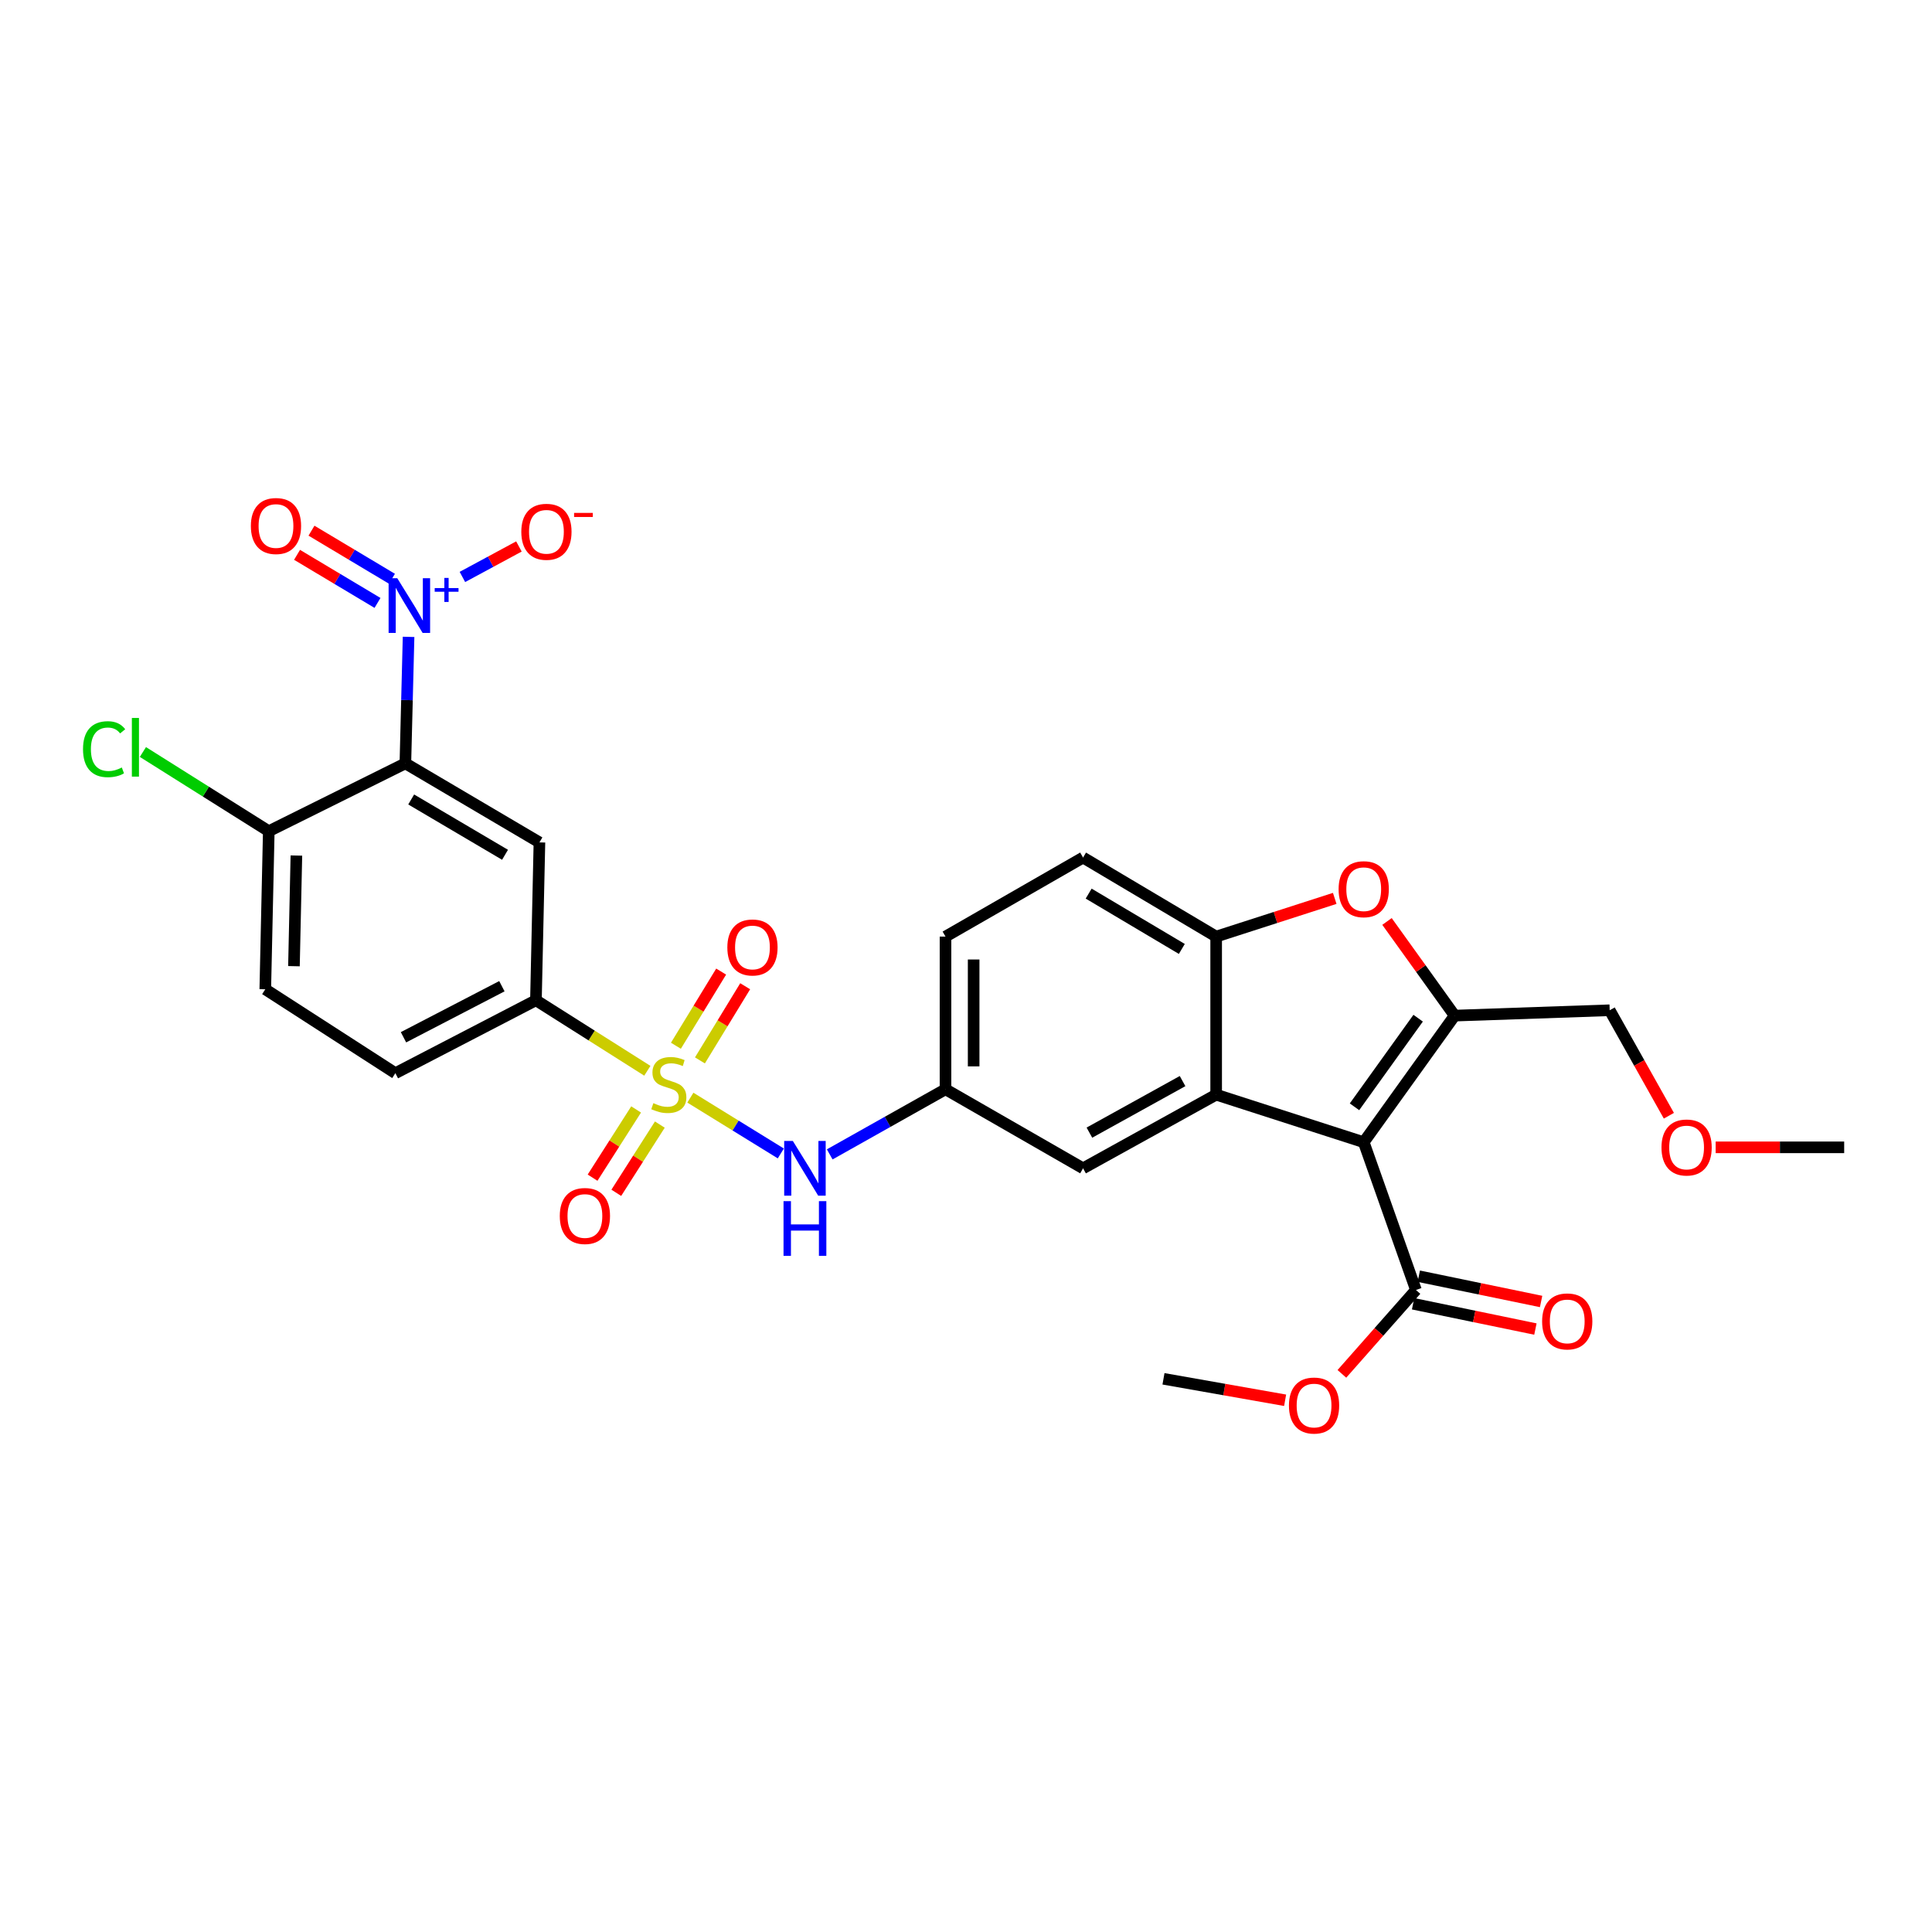 <?xml version='1.0' encoding='iso-8859-1'?>
<svg version='1.1' baseProfile='full'
              xmlns='http://www.w3.org/2000/svg'
                      xmlns:rdkit='http://www.rdkit.org/xml'
                      xmlns:xlink='http://www.w3.org/1999/xlink'
                  xml:space='preserve'
width='1000px' height='1000px' viewBox='0 0 1000 1000'>
<!-- END OF HEADER -->
<rect style='opacity:1.0;fill:#FFFFFF;stroke:none' width='1000' height='1000' x='0' y='0'> </rect>
<path class='bond-8' d='M 335.067,554.232 L 306.232,535.979' style='fill:none;fill-rule:evenodd;stroke:#CCCC00;stroke-width:6px;stroke-linecap:butt;stroke-linejoin:miter;stroke-opacity:1' />
<path class='bond-8' d='M 306.232,535.979 L 277.398,517.727' style='fill:none;fill-rule:evenodd;stroke:#000000;stroke-width:6px;stroke-linecap:butt;stroke-linejoin:miter;stroke-opacity:1' />
<path class='bond-10' d='M 357.331,568.144 L 380.741,582.583' style='fill:none;fill-rule:evenodd;stroke:#CCCC00;stroke-width:6px;stroke-linecap:butt;stroke-linejoin:miter;stroke-opacity:1' />
<path class='bond-10' d='M 380.741,582.583 L 404.151,597.022' style='fill:none;fill-rule:evenodd;stroke:#0000FF;stroke-width:6px;stroke-linecap:butt;stroke-linejoin:miter;stroke-opacity:1' />
<path class='bond-11' d='M 362.283,548.864 L 373.994,529.672' style='fill:none;fill-rule:evenodd;stroke:#CCCC00;stroke-width:6px;stroke-linecap:butt;stroke-linejoin:miter;stroke-opacity:1' />
<path class='bond-11' d='M 373.994,529.672 L 385.705,510.48' style='fill:none;fill-rule:evenodd;stroke:#FF0000;stroke-width:6px;stroke-linecap:butt;stroke-linejoin:miter;stroke-opacity:1' />
<path class='bond-11' d='M 349.848,541.276 L 361.559,522.084' style='fill:none;fill-rule:evenodd;stroke:#CCCC00;stroke-width:6px;stroke-linecap:butt;stroke-linejoin:miter;stroke-opacity:1' />
<path class='bond-11' d='M 361.559,522.084 L 373.27,502.892' style='fill:none;fill-rule:evenodd;stroke:#FF0000;stroke-width:6px;stroke-linecap:butt;stroke-linejoin:miter;stroke-opacity:1' />
<path class='bond-12' d='M 329.256,574.247 L 317.985,591.903' style='fill:none;fill-rule:evenodd;stroke:#CCCC00;stroke-width:6px;stroke-linecap:butt;stroke-linejoin:miter;stroke-opacity:1' />
<path class='bond-12' d='M 317.985,591.903 L 306.715,609.559' style='fill:none;fill-rule:evenodd;stroke:#FF0000;stroke-width:6px;stroke-linecap:butt;stroke-linejoin:miter;stroke-opacity:1' />
<path class='bond-12' d='M 341.535,582.085 L 330.265,599.741' style='fill:none;fill-rule:evenodd;stroke:#CCCC00;stroke-width:6px;stroke-linecap:butt;stroke-linejoin:miter;stroke-opacity:1' />
<path class='bond-12' d='M 330.265,599.741 L 318.995,617.397' style='fill:none;fill-rule:evenodd;stroke:#FF0000;stroke-width:6px;stroke-linecap:butt;stroke-linejoin:miter;stroke-opacity:1' />
<path class='bond-0' d='M 705.859,591.204 L 629.483,566.593' style='fill:none;fill-rule:evenodd;stroke:#000000;stroke-width:6px;stroke-linecap:butt;stroke-linejoin:miter;stroke-opacity:1' />
<path class='bond-1' d='M 705.859,591.204 L 752.92,525.682' style='fill:none;fill-rule:evenodd;stroke:#000000;stroke-width:6px;stroke-linecap:butt;stroke-linejoin:miter;stroke-opacity:1' />
<path class='bond-1' d='M 701.086,572.878 L 734.029,527.012' style='fill:none;fill-rule:evenodd;stroke:#000000;stroke-width:6px;stroke-linecap:butt;stroke-linejoin:miter;stroke-opacity:1' />
<path class='bond-9' d='M 705.859,591.204 L 732.89,667.693' style='fill:none;fill-rule:evenodd;stroke:#000000;stroke-width:6px;stroke-linecap:butt;stroke-linejoin:miter;stroke-opacity:1' />
<path class='bond-22' d='M 752.92,525.682 L 833.172,522.906' style='fill:none;fill-rule:evenodd;stroke:#000000;stroke-width:6px;stroke-linecap:butt;stroke-linejoin:miter;stroke-opacity:1' />
<path class='bond-31' d='M 752.92,525.682 L 735.415,501.313' style='fill:none;fill-rule:evenodd;stroke:#000000;stroke-width:6px;stroke-linecap:butt;stroke-linejoin:miter;stroke-opacity:1' />
<path class='bond-31' d='M 735.415,501.313 L 717.91,476.945' style='fill:none;fill-rule:evenodd;stroke:#FF0000;stroke-width:6px;stroke-linecap:butt;stroke-linejoin:miter;stroke-opacity:1' />
<path class='bond-2' d='M 209.82,395.115 L 279.211,436.026' style='fill:none;fill-rule:evenodd;stroke:#000000;stroke-width:6px;stroke-linecap:butt;stroke-linejoin:miter;stroke-opacity:1' />
<path class='bond-2' d='M 212.83,413.801 L 261.404,442.438' style='fill:none;fill-rule:evenodd;stroke:#000000;stroke-width:6px;stroke-linecap:butt;stroke-linejoin:miter;stroke-opacity:1' />
<path class='bond-4' d='M 209.82,395.115 L 210.647,362.378' style='fill:none;fill-rule:evenodd;stroke:#000000;stroke-width:6px;stroke-linecap:butt;stroke-linejoin:miter;stroke-opacity:1' />
<path class='bond-4' d='M 210.647,362.378 L 211.474,329.641' style='fill:none;fill-rule:evenodd;stroke:#0000FF;stroke-width:6px;stroke-linecap:butt;stroke-linejoin:miter;stroke-opacity:1' />
<path class='bond-29' d='M 209.82,395.115 L 139.118,430.231' style='fill:none;fill-rule:evenodd;stroke:#000000;stroke-width:6px;stroke-linecap:butt;stroke-linejoin:miter;stroke-opacity:1' />
<path class='bond-3' d='M 629.483,566.593 L 560.594,604.72' style='fill:none;fill-rule:evenodd;stroke:#000000;stroke-width:6px;stroke-linecap:butt;stroke-linejoin:miter;stroke-opacity:1' />
<path class='bond-3' d='M 612.096,559.566 L 563.873,586.255' style='fill:none;fill-rule:evenodd;stroke:#000000;stroke-width:6px;stroke-linecap:butt;stroke-linejoin:miter;stroke-opacity:1' />
<path class='bond-30' d='M 629.483,566.593 L 629.483,484.779' style='fill:none;fill-rule:evenodd;stroke:#000000;stroke-width:6px;stroke-linecap:butt;stroke-linejoin:miter;stroke-opacity:1' />
<path class='bond-15' d='M 239.344,298.628 L 253.969,290.74' style='fill:none;fill-rule:evenodd;stroke:#0000FF;stroke-width:6px;stroke-linecap:butt;stroke-linejoin:miter;stroke-opacity:1' />
<path class='bond-15' d='M 253.969,290.74 L 268.593,282.852' style='fill:none;fill-rule:evenodd;stroke:#FF0000;stroke-width:6px;stroke-linecap:butt;stroke-linejoin:miter;stroke-opacity:1' />
<path class='bond-16' d='M 202.87,299.566 L 182.047,287.121' style='fill:none;fill-rule:evenodd;stroke:#0000FF;stroke-width:6px;stroke-linecap:butt;stroke-linejoin:miter;stroke-opacity:1' />
<path class='bond-16' d='M 182.047,287.121 L 161.225,274.677' style='fill:none;fill-rule:evenodd;stroke:#FF0000;stroke-width:6px;stroke-linecap:butt;stroke-linejoin:miter;stroke-opacity:1' />
<path class='bond-16' d='M 195.396,312.071 L 174.574,299.626' style='fill:none;fill-rule:evenodd;stroke:#0000FF;stroke-width:6px;stroke-linecap:butt;stroke-linejoin:miter;stroke-opacity:1' />
<path class='bond-16' d='M 174.574,299.626 L 153.752,287.181' style='fill:none;fill-rule:evenodd;stroke:#FF0000;stroke-width:6px;stroke-linecap:butt;stroke-linejoin:miter;stroke-opacity:1' />
<path class='bond-5' d='M 690.852,465.003 L 660.168,474.891' style='fill:none;fill-rule:evenodd;stroke:#FF0000;stroke-width:6px;stroke-linecap:butt;stroke-linejoin:miter;stroke-opacity:1' />
<path class='bond-5' d='M 660.168,474.891 L 629.483,484.779' style='fill:none;fill-rule:evenodd;stroke:#000000;stroke-width:6px;stroke-linecap:butt;stroke-linejoin:miter;stroke-opacity:1' />
<path class='bond-6' d='M 279.211,436.026 L 277.398,517.727' style='fill:none;fill-rule:evenodd;stroke:#000000;stroke-width:6px;stroke-linecap:butt;stroke-linejoin:miter;stroke-opacity:1' />
<path class='bond-7' d='M 629.483,484.779 L 560.594,443.868' style='fill:none;fill-rule:evenodd;stroke:#000000;stroke-width:6px;stroke-linecap:butt;stroke-linejoin:miter;stroke-opacity:1' />
<path class='bond-7' d='M 611.711,491.168 L 563.489,462.53' style='fill:none;fill-rule:evenodd;stroke:#000000;stroke-width:6px;stroke-linecap:butt;stroke-linejoin:miter;stroke-opacity:1' />
<path class='bond-19' d='M 277.398,517.727 L 204.64,555.481' style='fill:none;fill-rule:evenodd;stroke:#000000;stroke-width:6px;stroke-linecap:butt;stroke-linejoin:miter;stroke-opacity:1' />
<path class='bond-19' d='M 259.775,510.459 L 208.844,536.887' style='fill:none;fill-rule:evenodd;stroke:#000000;stroke-width:6px;stroke-linecap:butt;stroke-linejoin:miter;stroke-opacity:1' />
<path class='bond-18' d='M 731.415,674.826 L 763.071,681.369' style='fill:none;fill-rule:evenodd;stroke:#000000;stroke-width:6px;stroke-linecap:butt;stroke-linejoin:miter;stroke-opacity:1' />
<path class='bond-18' d='M 763.071,681.369 L 794.726,687.912' style='fill:none;fill-rule:evenodd;stroke:#FF0000;stroke-width:6px;stroke-linecap:butt;stroke-linejoin:miter;stroke-opacity:1' />
<path class='bond-18' d='M 734.364,660.56 L 766.019,667.103' style='fill:none;fill-rule:evenodd;stroke:#000000;stroke-width:6px;stroke-linecap:butt;stroke-linejoin:miter;stroke-opacity:1' />
<path class='bond-18' d='M 766.019,667.103 L 797.674,673.646' style='fill:none;fill-rule:evenodd;stroke:#FF0000;stroke-width:6px;stroke-linecap:butt;stroke-linejoin:miter;stroke-opacity:1' />
<path class='bond-23' d='M 732.89,667.693 L 713.723,689.401' style='fill:none;fill-rule:evenodd;stroke:#000000;stroke-width:6px;stroke-linecap:butt;stroke-linejoin:miter;stroke-opacity:1' />
<path class='bond-23' d='M 713.723,689.401 L 694.557,711.109' style='fill:none;fill-rule:evenodd;stroke:#FF0000;stroke-width:6px;stroke-linecap:butt;stroke-linejoin:miter;stroke-opacity:1' />
<path class='bond-17' d='M 429.46,597.508 L 459.425,580.658' style='fill:none;fill-rule:evenodd;stroke:#0000FF;stroke-width:6px;stroke-linecap:butt;stroke-linejoin:miter;stroke-opacity:1' />
<path class='bond-17' d='M 459.425,580.658 L 489.391,563.809' style='fill:none;fill-rule:evenodd;stroke:#000000;stroke-width:6px;stroke-linecap:butt;stroke-linejoin:miter;stroke-opacity:1' />
<path class='bond-13' d='M 139.118,430.231 L 137.313,512.045' style='fill:none;fill-rule:evenodd;stroke:#000000;stroke-width:6px;stroke-linecap:butt;stroke-linejoin:miter;stroke-opacity:1' />
<path class='bond-13' d='M 153.412,442.825 L 152.148,500.094' style='fill:none;fill-rule:evenodd;stroke:#000000;stroke-width:6px;stroke-linecap:butt;stroke-linejoin:miter;stroke-opacity:1' />
<path class='bond-25' d='M 139.118,430.231 L 106.544,409.734' style='fill:none;fill-rule:evenodd;stroke:#000000;stroke-width:6px;stroke-linecap:butt;stroke-linejoin:miter;stroke-opacity:1' />
<path class='bond-25' d='M 106.544,409.734 L 73.97,389.236' style='fill:none;fill-rule:evenodd;stroke:#00CC00;stroke-width:6px;stroke-linecap:butt;stroke-linejoin:miter;stroke-opacity:1' />
<path class='bond-14' d='M 560.594,604.72 L 489.391,563.809' style='fill:none;fill-rule:evenodd;stroke:#000000;stroke-width:6px;stroke-linecap:butt;stroke-linejoin:miter;stroke-opacity:1' />
<path class='bond-24' d='M 489.391,563.809 L 489.391,484.779' style='fill:none;fill-rule:evenodd;stroke:#000000;stroke-width:6px;stroke-linecap:butt;stroke-linejoin:miter;stroke-opacity:1' />
<path class='bond-24' d='M 503.958,551.955 L 503.958,496.634' style='fill:none;fill-rule:evenodd;stroke:#000000;stroke-width:6px;stroke-linecap:butt;stroke-linejoin:miter;stroke-opacity:1' />
<path class='bond-21' d='M 204.64,555.481 L 137.313,512.045' style='fill:none;fill-rule:evenodd;stroke:#000000;stroke-width:6px;stroke-linecap:butt;stroke-linejoin:miter;stroke-opacity:1' />
<path class='bond-20' d='M 560.594,443.868 L 489.391,484.779' style='fill:none;fill-rule:evenodd;stroke:#000000;stroke-width:6px;stroke-linecap:butt;stroke-linejoin:miter;stroke-opacity:1' />
<path class='bond-26' d='M 833.172,522.906 L 848.489,550.206' style='fill:none;fill-rule:evenodd;stroke:#000000;stroke-width:6px;stroke-linecap:butt;stroke-linejoin:miter;stroke-opacity:1' />
<path class='bond-26' d='M 848.489,550.206 L 863.807,577.505' style='fill:none;fill-rule:evenodd;stroke:#FF0000;stroke-width:6px;stroke-linecap:butt;stroke-linejoin:miter;stroke-opacity:1' />
<path class='bond-27' d='M 665.176,724.778 L 633.697,719.224' style='fill:none;fill-rule:evenodd;stroke:#FF0000;stroke-width:6px;stroke-linecap:butt;stroke-linejoin:miter;stroke-opacity:1' />
<path class='bond-27' d='M 633.697,719.224 L 602.217,713.67' style='fill:none;fill-rule:evenodd;stroke:#000000;stroke-width:6px;stroke-linecap:butt;stroke-linejoin:miter;stroke-opacity:1' />
<path class='bond-28' d='M 888.022,593.859 L 921.284,593.859' style='fill:none;fill-rule:evenodd;stroke:#FF0000;stroke-width:6px;stroke-linecap:butt;stroke-linejoin:miter;stroke-opacity:1' />
<path class='bond-28' d='M 921.284,593.859 L 954.545,593.859' style='fill:none;fill-rule:evenodd;stroke:#000000;stroke-width:6px;stroke-linecap:butt;stroke-linejoin:miter;stroke-opacity:1' />
<path  class='atom-0' d='M 338.182 570.988
Q 338.502 571.108, 339.822 571.668
Q 341.142 572.228, 342.582 572.588
Q 344.062 572.908, 345.502 572.908
Q 348.182 572.908, 349.742 571.628
Q 351.302 570.308, 351.302 568.028
Q 351.302 566.468, 350.502 565.508
Q 349.742 564.548, 348.542 564.028
Q 347.342 563.508, 345.342 562.908
Q 342.822 562.148, 341.302 561.428
Q 339.822 560.708, 338.742 559.188
Q 337.702 557.668, 337.702 555.108
Q 337.702 551.548, 340.102 549.348
Q 342.542 547.148, 347.342 547.148
Q 350.622 547.148, 354.342 548.708
L 353.422 551.788
Q 350.022 550.388, 347.462 550.388
Q 344.702 550.388, 343.182 551.548
Q 341.662 552.668, 341.702 554.628
Q 341.702 556.148, 342.462 557.068
Q 343.262 557.988, 344.382 558.508
Q 345.542 559.028, 347.462 559.628
Q 350.022 560.428, 351.542 561.228
Q 353.062 562.028, 354.142 563.668
Q 355.262 565.268, 355.262 568.028
Q 355.262 571.948, 352.622 574.068
Q 350.022 576.148, 345.662 576.148
Q 343.142 576.148, 341.222 575.588
Q 339.342 575.068, 337.102 574.148
L 338.182 570.988
' fill='#CCCC00'/>
<path  class='atom-5' d='M 205.624 299.279
L 214.904 314.279
Q 215.824 315.759, 217.304 318.439
Q 218.784 321.119, 218.864 321.279
L 218.864 299.279
L 222.624 299.279
L 222.624 327.599
L 218.744 327.599
L 208.784 311.199
Q 207.624 309.279, 206.384 307.079
Q 205.184 304.879, 204.824 304.199
L 204.824 327.599
L 201.144 327.599
L 201.144 299.279
L 205.624 299.279
' fill='#0000FF'/>
<path  class='atom-5' d='M 225 304.384
L 229.989 304.384
L 229.989 299.13
L 232.207 299.13
L 232.207 304.384
L 237.329 304.384
L 237.329 306.284
L 232.207 306.284
L 232.207 311.564
L 229.989 311.564
L 229.989 306.284
L 225 306.284
L 225 304.384
' fill='#0000FF'/>
<path  class='atom-6' d='M 692.859 460.248
Q 692.859 453.448, 696.219 449.648
Q 699.579 445.848, 705.859 445.848
Q 712.139 445.848, 715.499 449.648
Q 718.859 453.448, 718.859 460.248
Q 718.859 467.128, 715.459 471.048
Q 712.059 474.928, 705.859 474.928
Q 699.619 474.928, 696.219 471.048
Q 692.859 467.168, 692.859 460.248
M 705.859 471.728
Q 710.179 471.728, 712.499 468.848
Q 714.859 465.928, 714.859 460.248
Q 714.859 454.688, 712.499 451.888
Q 710.179 449.048, 705.859 449.048
Q 701.539 449.048, 699.179 451.848
Q 696.859 454.648, 696.859 460.248
Q 696.859 465.968, 699.179 468.848
Q 701.539 471.728, 705.859 471.728
' fill='#FF0000'/>
<path  class='atom-11' d='M 410.373 590.56
L 419.653 605.56
Q 420.573 607.04, 422.053 609.72
Q 423.533 612.4, 423.613 612.56
L 423.613 590.56
L 427.373 590.56
L 427.373 618.88
L 423.493 618.88
L 413.533 602.48
Q 412.373 600.56, 411.133 598.36
Q 409.933 596.16, 409.573 595.48
L 409.573 618.88
L 405.893 618.88
L 405.893 590.56
L 410.373 590.56
' fill='#0000FF'/>
<path  class='atom-11' d='M 405.553 621.712
L 409.393 621.712
L 409.393 633.752
L 423.873 633.752
L 423.873 621.712
L 427.713 621.712
L 427.713 650.032
L 423.873 650.032
L 423.873 636.952
L 409.393 636.952
L 409.393 650.032
L 405.553 650.032
L 405.553 621.712
' fill='#0000FF'/>
<path  class='atom-12' d='M 376.472 490.403
Q 376.472 483.603, 379.832 479.803
Q 383.192 476.003, 389.472 476.003
Q 395.752 476.003, 399.112 479.803
Q 402.472 483.603, 402.472 490.403
Q 402.472 497.283, 399.072 501.203
Q 395.672 505.083, 389.472 505.083
Q 383.232 505.083, 379.832 501.203
Q 376.472 497.323, 376.472 490.403
M 389.472 501.883
Q 393.792 501.883, 396.112 499.003
Q 398.472 496.083, 398.472 490.403
Q 398.472 484.843, 396.112 482.043
Q 393.792 479.203, 389.472 479.203
Q 385.152 479.203, 382.792 482.003
Q 380.472 484.803, 380.472 490.403
Q 380.472 496.123, 382.792 499.003
Q 385.152 501.883, 389.472 501.883
' fill='#FF0000'/>
<path  class='atom-13' d='M 289.746 629.395
Q 289.746 622.595, 293.106 618.795
Q 296.466 614.995, 302.746 614.995
Q 309.026 614.995, 312.386 618.795
Q 315.746 622.595, 315.746 629.395
Q 315.746 636.275, 312.346 640.195
Q 308.946 644.075, 302.746 644.075
Q 296.506 644.075, 293.106 640.195
Q 289.746 636.315, 289.746 629.395
M 302.746 640.875
Q 307.066 640.875, 309.386 637.995
Q 311.746 635.075, 311.746 629.395
Q 311.746 623.835, 309.386 621.035
Q 307.066 618.195, 302.746 618.195
Q 298.426 618.195, 296.066 620.995
Q 293.746 623.795, 293.746 629.395
Q 293.746 635.115, 296.066 637.995
Q 298.426 640.875, 302.746 640.875
' fill='#FF0000'/>
<path  class='atom-16' d='M 269.829 275.254
Q 269.829 268.454, 273.189 264.654
Q 276.549 260.854, 282.829 260.854
Q 289.109 260.854, 292.469 264.654
Q 295.829 268.454, 295.829 275.254
Q 295.829 282.134, 292.429 286.054
Q 289.029 289.934, 282.829 289.934
Q 276.589 289.934, 273.189 286.054
Q 269.829 282.174, 269.829 275.254
M 282.829 286.734
Q 287.149 286.734, 289.469 283.854
Q 291.829 280.934, 291.829 275.254
Q 291.829 269.694, 289.469 266.894
Q 287.149 264.054, 282.829 264.054
Q 278.509 264.054, 276.149 266.854
Q 273.829 269.654, 273.829 275.254
Q 273.829 280.974, 276.149 283.854
Q 278.509 286.734, 282.829 286.734
' fill='#FF0000'/>
<path  class='atom-16' d='M 297.149 265.477
L 306.837 265.477
L 306.837 267.589
L 297.149 267.589
L 297.149 265.477
' fill='#FF0000'/>
<path  class='atom-17' d='M 129.849 272.26
Q 129.849 265.46, 133.209 261.66
Q 136.569 257.86, 142.849 257.86
Q 149.129 257.86, 152.489 261.66
Q 155.849 265.46, 155.849 272.26
Q 155.849 279.14, 152.449 283.06
Q 149.049 286.94, 142.849 286.94
Q 136.609 286.94, 133.209 283.06
Q 129.849 279.18, 129.849 272.26
M 142.849 283.74
Q 147.169 283.74, 149.489 280.86
Q 151.849 277.94, 151.849 272.26
Q 151.849 266.7, 149.489 263.9
Q 147.169 261.06, 142.849 261.06
Q 138.529 261.06, 136.169 263.86
Q 133.849 266.66, 133.849 272.26
Q 133.849 277.98, 136.169 280.86
Q 138.529 283.74, 142.849 283.74
' fill='#FF0000'/>
<path  class='atom-19' d='M 798.199 683.959
Q 798.199 677.159, 801.559 673.359
Q 804.919 669.559, 811.199 669.559
Q 817.479 669.559, 820.839 673.359
Q 824.199 677.159, 824.199 683.959
Q 824.199 690.839, 820.799 694.759
Q 817.399 698.639, 811.199 698.639
Q 804.959 698.639, 801.559 694.759
Q 798.199 690.879, 798.199 683.959
M 811.199 695.439
Q 815.519 695.439, 817.839 692.559
Q 820.199 689.639, 820.199 683.959
Q 820.199 678.399, 817.839 675.599
Q 815.519 672.759, 811.199 672.759
Q 806.879 672.759, 804.519 675.559
Q 802.199 678.359, 802.199 683.959
Q 802.199 689.679, 804.519 692.559
Q 806.879 695.439, 811.199 695.439
' fill='#FF0000'/>
<path  class='atom-24' d='M 667.155 727.501
Q 667.155 720.701, 670.515 716.901
Q 673.875 713.101, 680.155 713.101
Q 686.435 713.101, 689.795 716.901
Q 693.155 720.701, 693.155 727.501
Q 693.155 734.381, 689.755 738.301
Q 686.355 742.181, 680.155 742.181
Q 673.915 742.181, 670.515 738.301
Q 667.155 734.421, 667.155 727.501
M 680.155 738.981
Q 684.475 738.981, 686.795 736.101
Q 689.155 733.181, 689.155 727.501
Q 689.155 721.941, 686.795 719.141
Q 684.475 716.301, 680.155 716.301
Q 675.835 716.301, 673.475 719.101
Q 671.155 721.901, 671.155 727.501
Q 671.155 733.221, 673.475 736.101
Q 675.835 738.981, 680.155 738.981
' fill='#FF0000'/>
<path  class='atom-26' d='M 42.971 387.775
Q 42.971 380.735, 46.251 377.055
Q 49.571 373.335, 55.851 373.335
Q 61.691 373.335, 64.811 377.455
L 62.171 379.615
Q 59.891 376.615, 55.851 376.615
Q 51.571 376.615, 49.291 379.495
Q 47.051 382.335, 47.051 387.775
Q 47.051 393.375, 49.371 396.255
Q 51.731 399.135, 56.291 399.135
Q 59.411 399.135, 63.051 397.255
L 64.171 400.255
Q 62.691 401.215, 60.451 401.775
Q 58.211 402.335, 55.731 402.335
Q 49.571 402.335, 46.251 398.575
Q 42.971 394.815, 42.971 387.775
' fill='#00CC00'/>
<path  class='atom-26' d='M 68.251 371.615
L 71.931 371.615
L 71.931 401.975
L 68.251 401.975
L 68.251 371.615
' fill='#00CC00'/>
<path  class='atom-27' d='M 859.982 593.939
Q 859.982 587.139, 863.342 583.339
Q 866.702 579.539, 872.982 579.539
Q 879.262 579.539, 882.622 583.339
Q 885.982 587.139, 885.982 593.939
Q 885.982 600.819, 882.582 604.739
Q 879.182 608.619, 872.982 608.619
Q 866.742 608.619, 863.342 604.739
Q 859.982 600.859, 859.982 593.939
M 872.982 605.419
Q 877.302 605.419, 879.622 602.539
Q 881.982 599.619, 881.982 593.939
Q 881.982 588.379, 879.622 585.579
Q 877.302 582.739, 872.982 582.739
Q 868.662 582.739, 866.302 585.539
Q 863.982 588.339, 863.982 593.939
Q 863.982 599.659, 866.302 602.539
Q 868.662 605.419, 872.982 605.419
' fill='#FF0000'/>
</svg>
